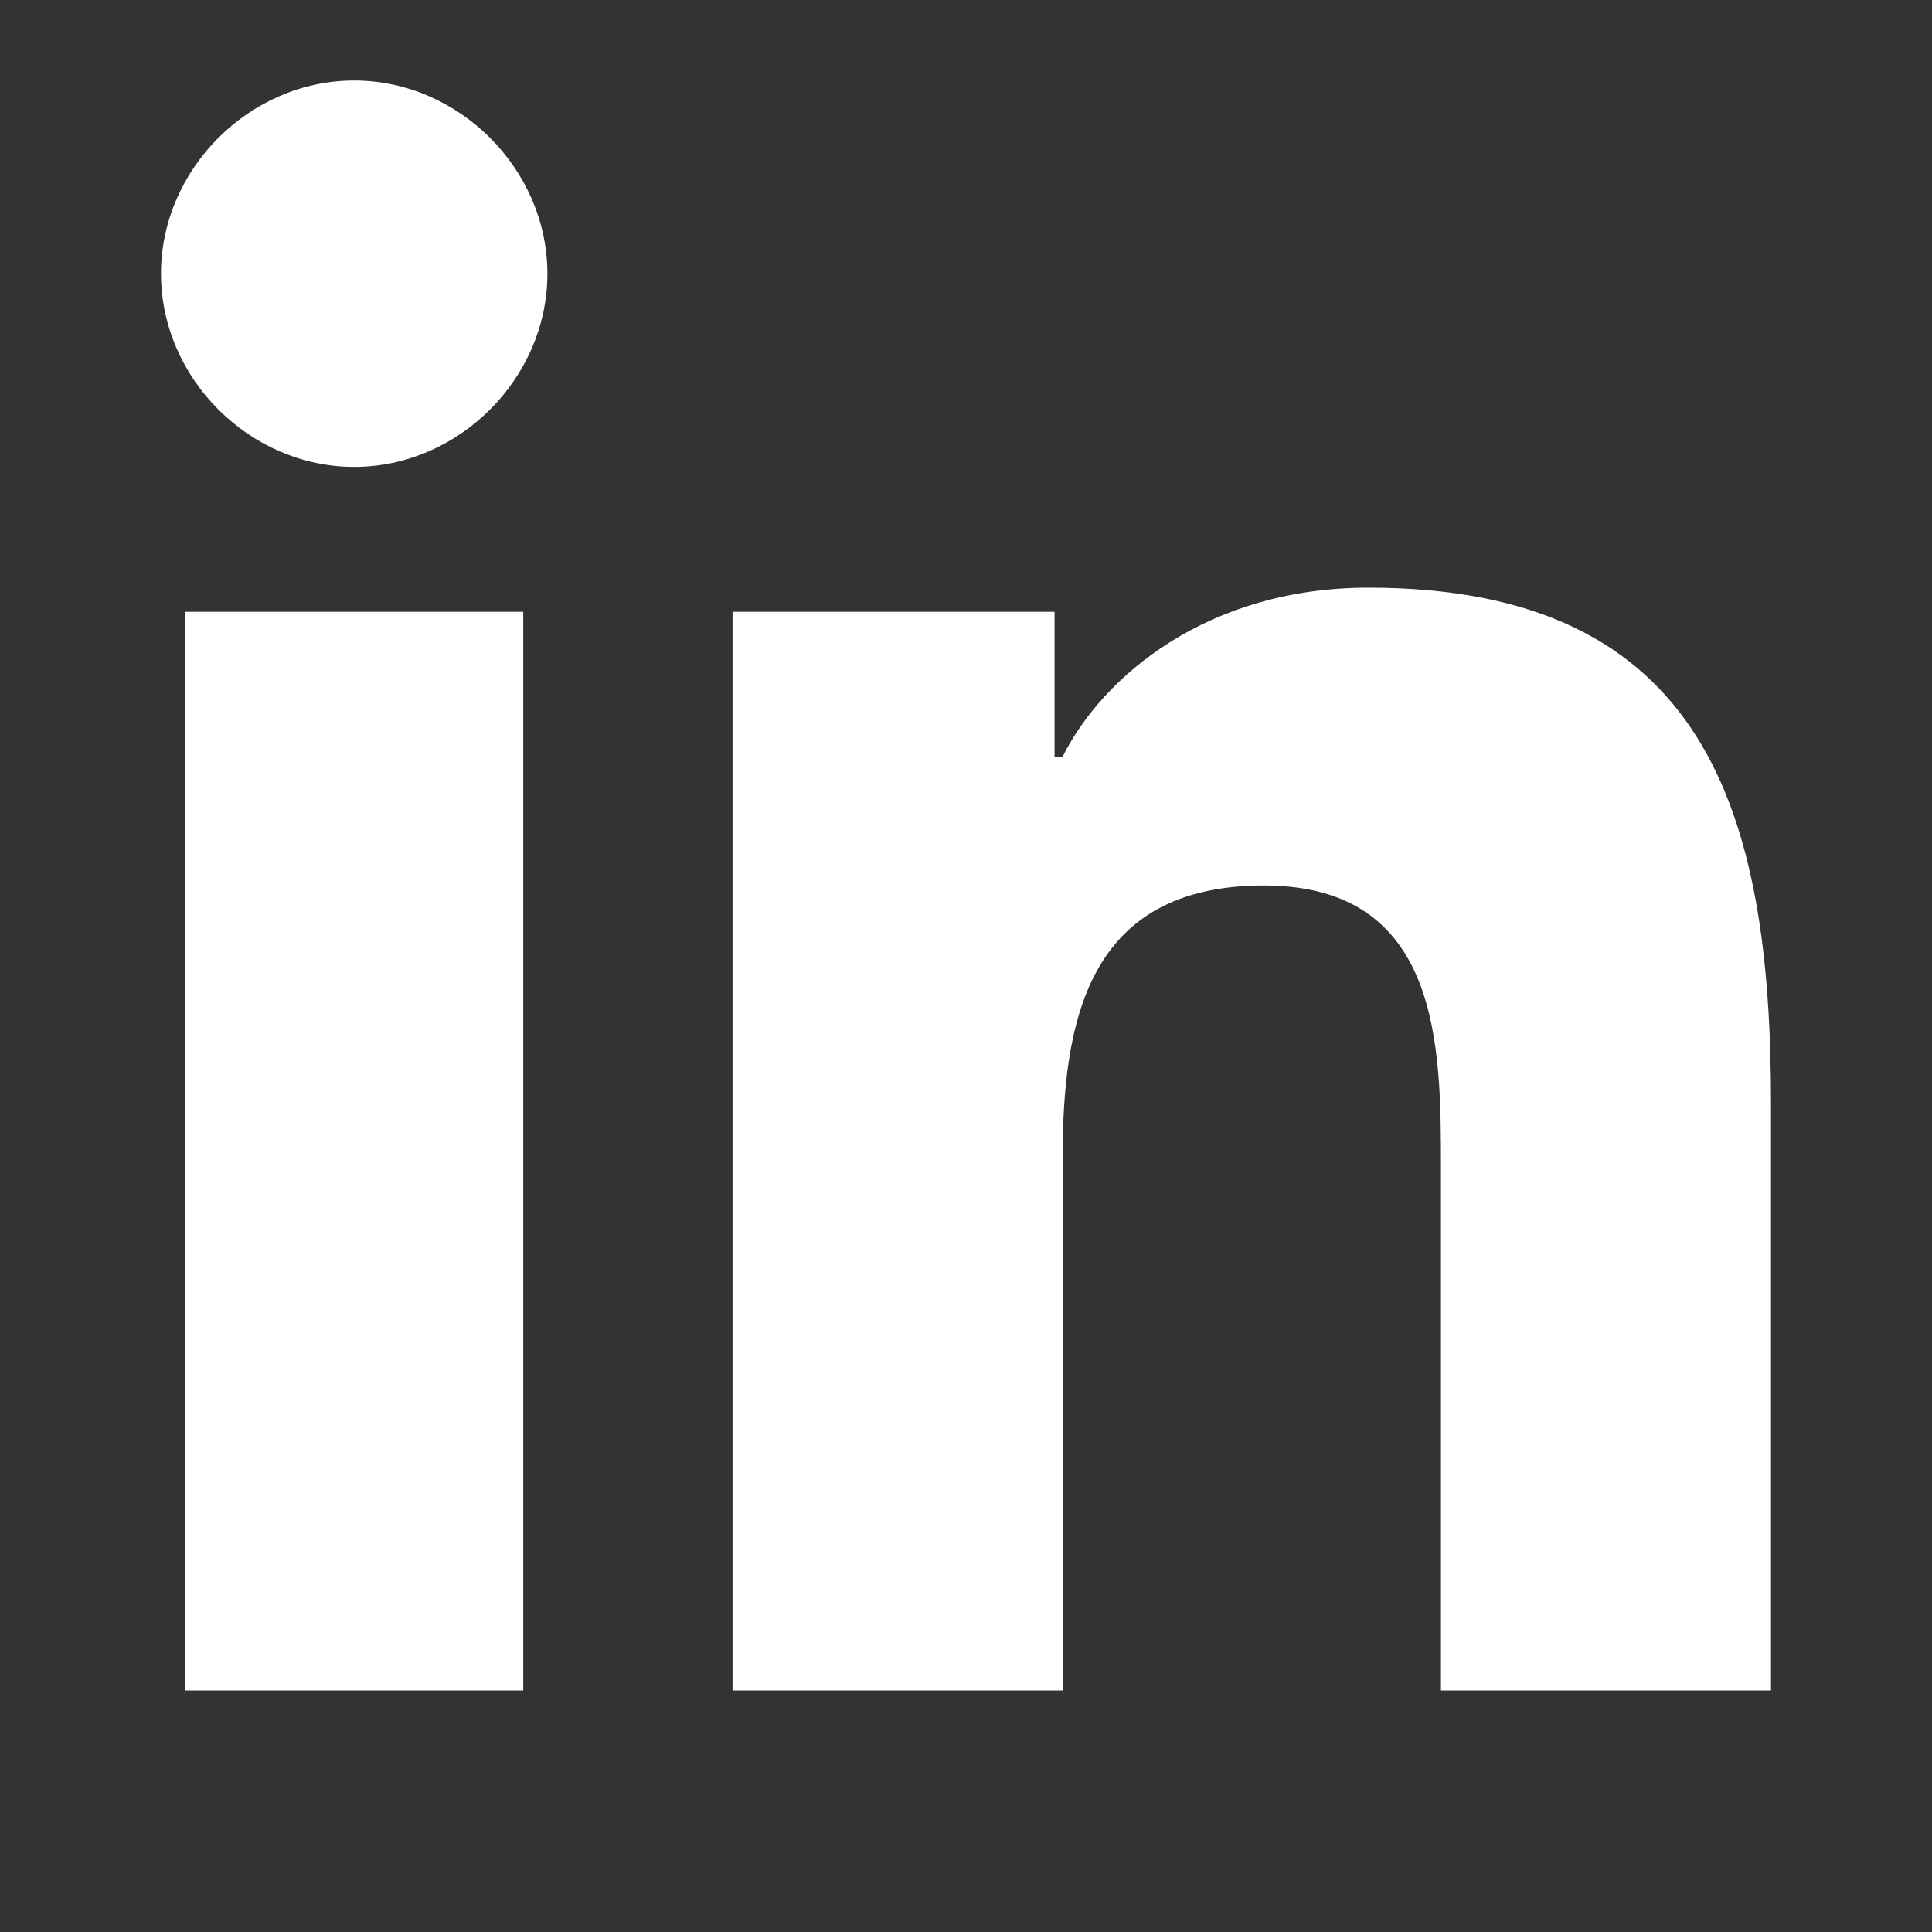<?xml version="1.0" encoding="UTF-8"?>
<!-- Generator: Adobe Illustrator 28.1.0, SVG Export Plug-In . SVG Version: 6.00 Build 0)  -->
<svg xmlns="http://www.w3.org/2000/svg" xmlns:xlink="http://www.w3.org/1999/xlink" version="1.1" id="Calque_1" x="0px" y="0px" viewBox="0 0 24 24" style="enable-background:new 0 0 24 24;" xml:space="preserve">
<rect x="0" y="0" width="24" height="24" fill="#333333" stroke="none"/>
<style type="text/css">
	.st0{fill-rule:evenodd;clip-rule:evenodd;fill:#FFFFFF;}
</style>
<path class="st0" d="M17,7.3c4.2,0,5,2.8,5,6.4V21h-4.1v-6.5c0-1.5,0-3.5-2.2-3.5c-2.2,0-2.5,1.7-2.5,3.4V21H9.1V7.6h4v1.8h0.1  C13.7,8.4,15,7.3,17,7.3z M6.5,7.6V21H2.3V7.6H6.5z M4.4,1c1.3,0,2.4,1.1,2.4,2.4c0,1.3-1.1,2.4-2.4,2.4C3.1,5.8,2,4.7,2,3.4  C2,2.1,3.1,1,4.4,1z"></path>
</svg>
